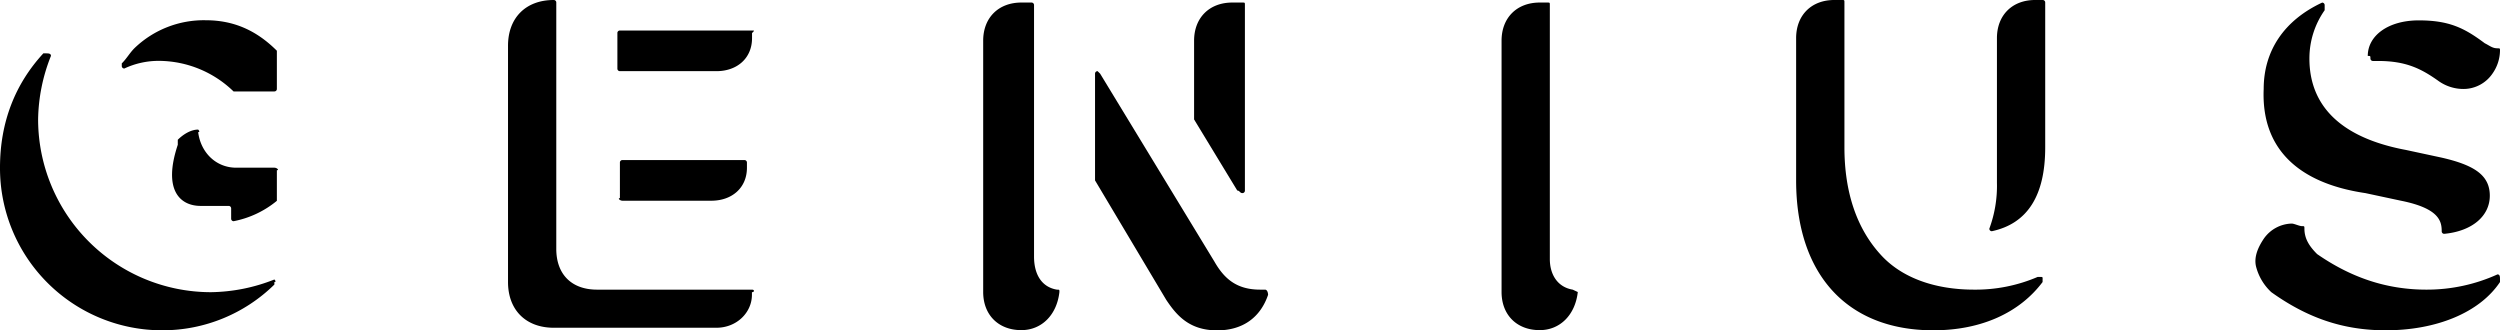 <svg id="Layer_1" data-name="Layer 1" xmlns="http://www.w3.org/2000/svg" viewBox="0 0 736 97.24"><title>genius-logo-freelogovectors.net</title><path d="M89.53,341.34h0c-6-6-12.72-9-20.94-9a29.42,29.42,0,0,0-21,8.22c-1.49,1.5-2.24,3-3.74,4.49v.75a.73.73,0,0,0,.75.75,23.82,23.82,0,0,1,10.47-2.25,31.78,31.78,0,0,1,21.69,9h12a.73.73,0,0,0,.75-.75V341.34Zm-.75,34.41H77.56c-6,0-10.47-4.49-11.22-10.47.75,0,0-.75,0-.75-2.24,0-4.49,1.49-6,3V369c-4.49,13.46.75,18,6.73,18h8.23a.73.73,0,0,1,.75.75v3a.73.73,0,0,0,.74.75,28.52,28.52,0,0,0,12.72-6v-9C90.28,376.5,89.53,375.75,88.78,375.75Z" transform="translate(-8 -326.38)"/><path d="M88.78,408.66h0a52.16,52.16,0,0,1-18.7,3.74,50.92,50.92,0,0,1-50.86-50.86A52.12,52.12,0,0,1,23,342.84c0-.75-.75-.75-1.5-.75h-.74C12.49,351.07,8,362.28,8,375.75a47.73,47.73,0,0,0,47.87,47.87,47,47,0,0,0,32.91-13.47v-.74C89.53,409.41,88.78,408.66,88.78,408.66Zm102.47-23.19h26.18c6,0,10.47-3.74,10.47-9.72v-1.5a.73.73,0,0,0-.75-.75h-35.9a.73.73,0,0,0-.75.75v10.47C189.76,384.72,190.5,385.47,191.25,385.47Zm38.15-50.11H190.5a.73.73,0,0,0-.74.75v10.47a.73.73,0,0,0,.74.75h28.43c6,0,10.47-3.74,10.47-9.73v-1.49C230.15,335.36,230.15,335.36,229.4,335.36Z" transform="translate(-8 -326.38)"/><path d="M229.4,411.65H183.77c-7.48,0-12-4.49-12-12V327.13a.73.73,0,0,0-.74-.75c-8.23,0-13.47,5.24-13.47,13.47v69.56c0,8.22,5.24,13.46,13.47,13.46h47.87c6,0,10.47-4.49,10.47-9.72v-.75C230.15,412.4,230.15,411.65,229.4,411.65Zm89.75,0c-4.48-.75-6.73-4.49-6.73-9.72V327.88a.73.73,0,0,0-.75-.75h-3c-6.73,0-11.22,4.49-11.22,11.22v74c0,6.73,4.49,11.22,11.22,11.22,6,0,10.47-4.49,11.22-11.22C319.9,411.65,319.9,411.65,319.15,411.65Zm61.34,0H379c-6.73,0-10.47-3-13.46-8.23l-33.66-55.35-.75-.74a.73.73,0,0,0-.75.74v31.42l20.95,35.15c3,4.49,6.73,9,15,9,7.48,0,12.71-3.74,15-10.47C381.24,411.65,380.49,411.65,380.49,411.65Zm-6.73-28.42a.73.73,0,0,0,.74-.75v-54.6c0-.75,0-.75-.74-.75h-3c-6.73,0-11.22,4.49-11.22,11.22v23.19l12.72,20.94C373,382.48,373,383.23,373.76,383.23ZM471,411.65c-4.49-.75-6.73-4.49-6.73-9V327.88c0-.75,0-.75-.75-.75h-2.24c-6.73,0-11.22,4.49-11.22,11.22v74c0,6.73,4.49,11.22,11.22,11.22,6,0,10.47-4.49,11.22-11.22Zm137.63-3.74h-.75a46.27,46.27,0,0,1-18.7,3.74c-12,0-21.69-3.74-27.67-10.47C554.76,393.7,551,383.23,551,369.76V327.13c0-.75,0-.75-.74-.75H548c-6.73,0-11.22,4.49-11.22,11.22v41.89c0,27.67,15,44.13,40.39,44.13,14.21,0,25.43-5.24,32.17-14.21v-.75C609.37,407.91,609.37,407.91,608.62,407.91Z" transform="translate(-8 -326.38)"/><path d="M609.37,326.38h-2.25c-6.73,0-11.22,4.49-11.22,11.22v42.64a36.36,36.36,0,0,1-2.24,13.46.73.73,0,0,0,.75.75q15.71-3.37,15.7-24.69V327.13A.73.73,0,0,0,609.37,326.38Zm95,56.85,10.47,2.24c11.22,2.25,12,6,12,9a.73.73,0,0,0,.74.75C735.77,394.45,741,390,741,384s-4.49-9-14.21-11.22l-10.47-2.25c-23.94-4.49-28.43-17.2-28.43-26.92a24.66,24.66,0,0,1,4.49-14.22v-1.49a.73.73,0,0,0-.75-.75c-11.22,5.24-17.2,14.21-17.2,25.43C673.69,369.76,684.16,380.24,704.36,383.23Zm38.89,23.93h0a50.2,50.2,0,0,1-20.94,4.49c-12,0-22.44-3.74-32.16-10.47-2.25-2.25-3.74-4.49-3.74-7.48,0-.75,0-.75-.75-.75s-2.25-.75-3-.75a10.33,10.33,0,0,0-8.23,4.49c-1.5,2.24-3,5.24-2.24,8.23a15.51,15.51,0,0,0,4.48,7.48c10.47,7.48,21,11.22,33.66,11.22,15,0,27.68-5.24,33.66-14.21v-.75C744,407.91,744,407.16,743.25,407.16Z" transform="translate(-8 -326.38)"/><path d="M705.85,343.59a.73.73,0,0,0,.75.74h1.5c8.23,0,12.71,2.25,17.95,6a12.67,12.67,0,0,0,7.48,2.24,10.33,10.33,0,0,0,8.23-4.49,12.07,12.07,0,0,0,2.24-6.73c0-.75,0-.75-.75-.75-1.49,0-2.24-.74-3.74-1.49-6-4.49-10.47-6.73-19.44-6.73s-15,4.48-15,10.47C705.85,342.84,705.85,342.84,705.85,343.59Z" transform="translate(-8 -326.38)"/></svg>